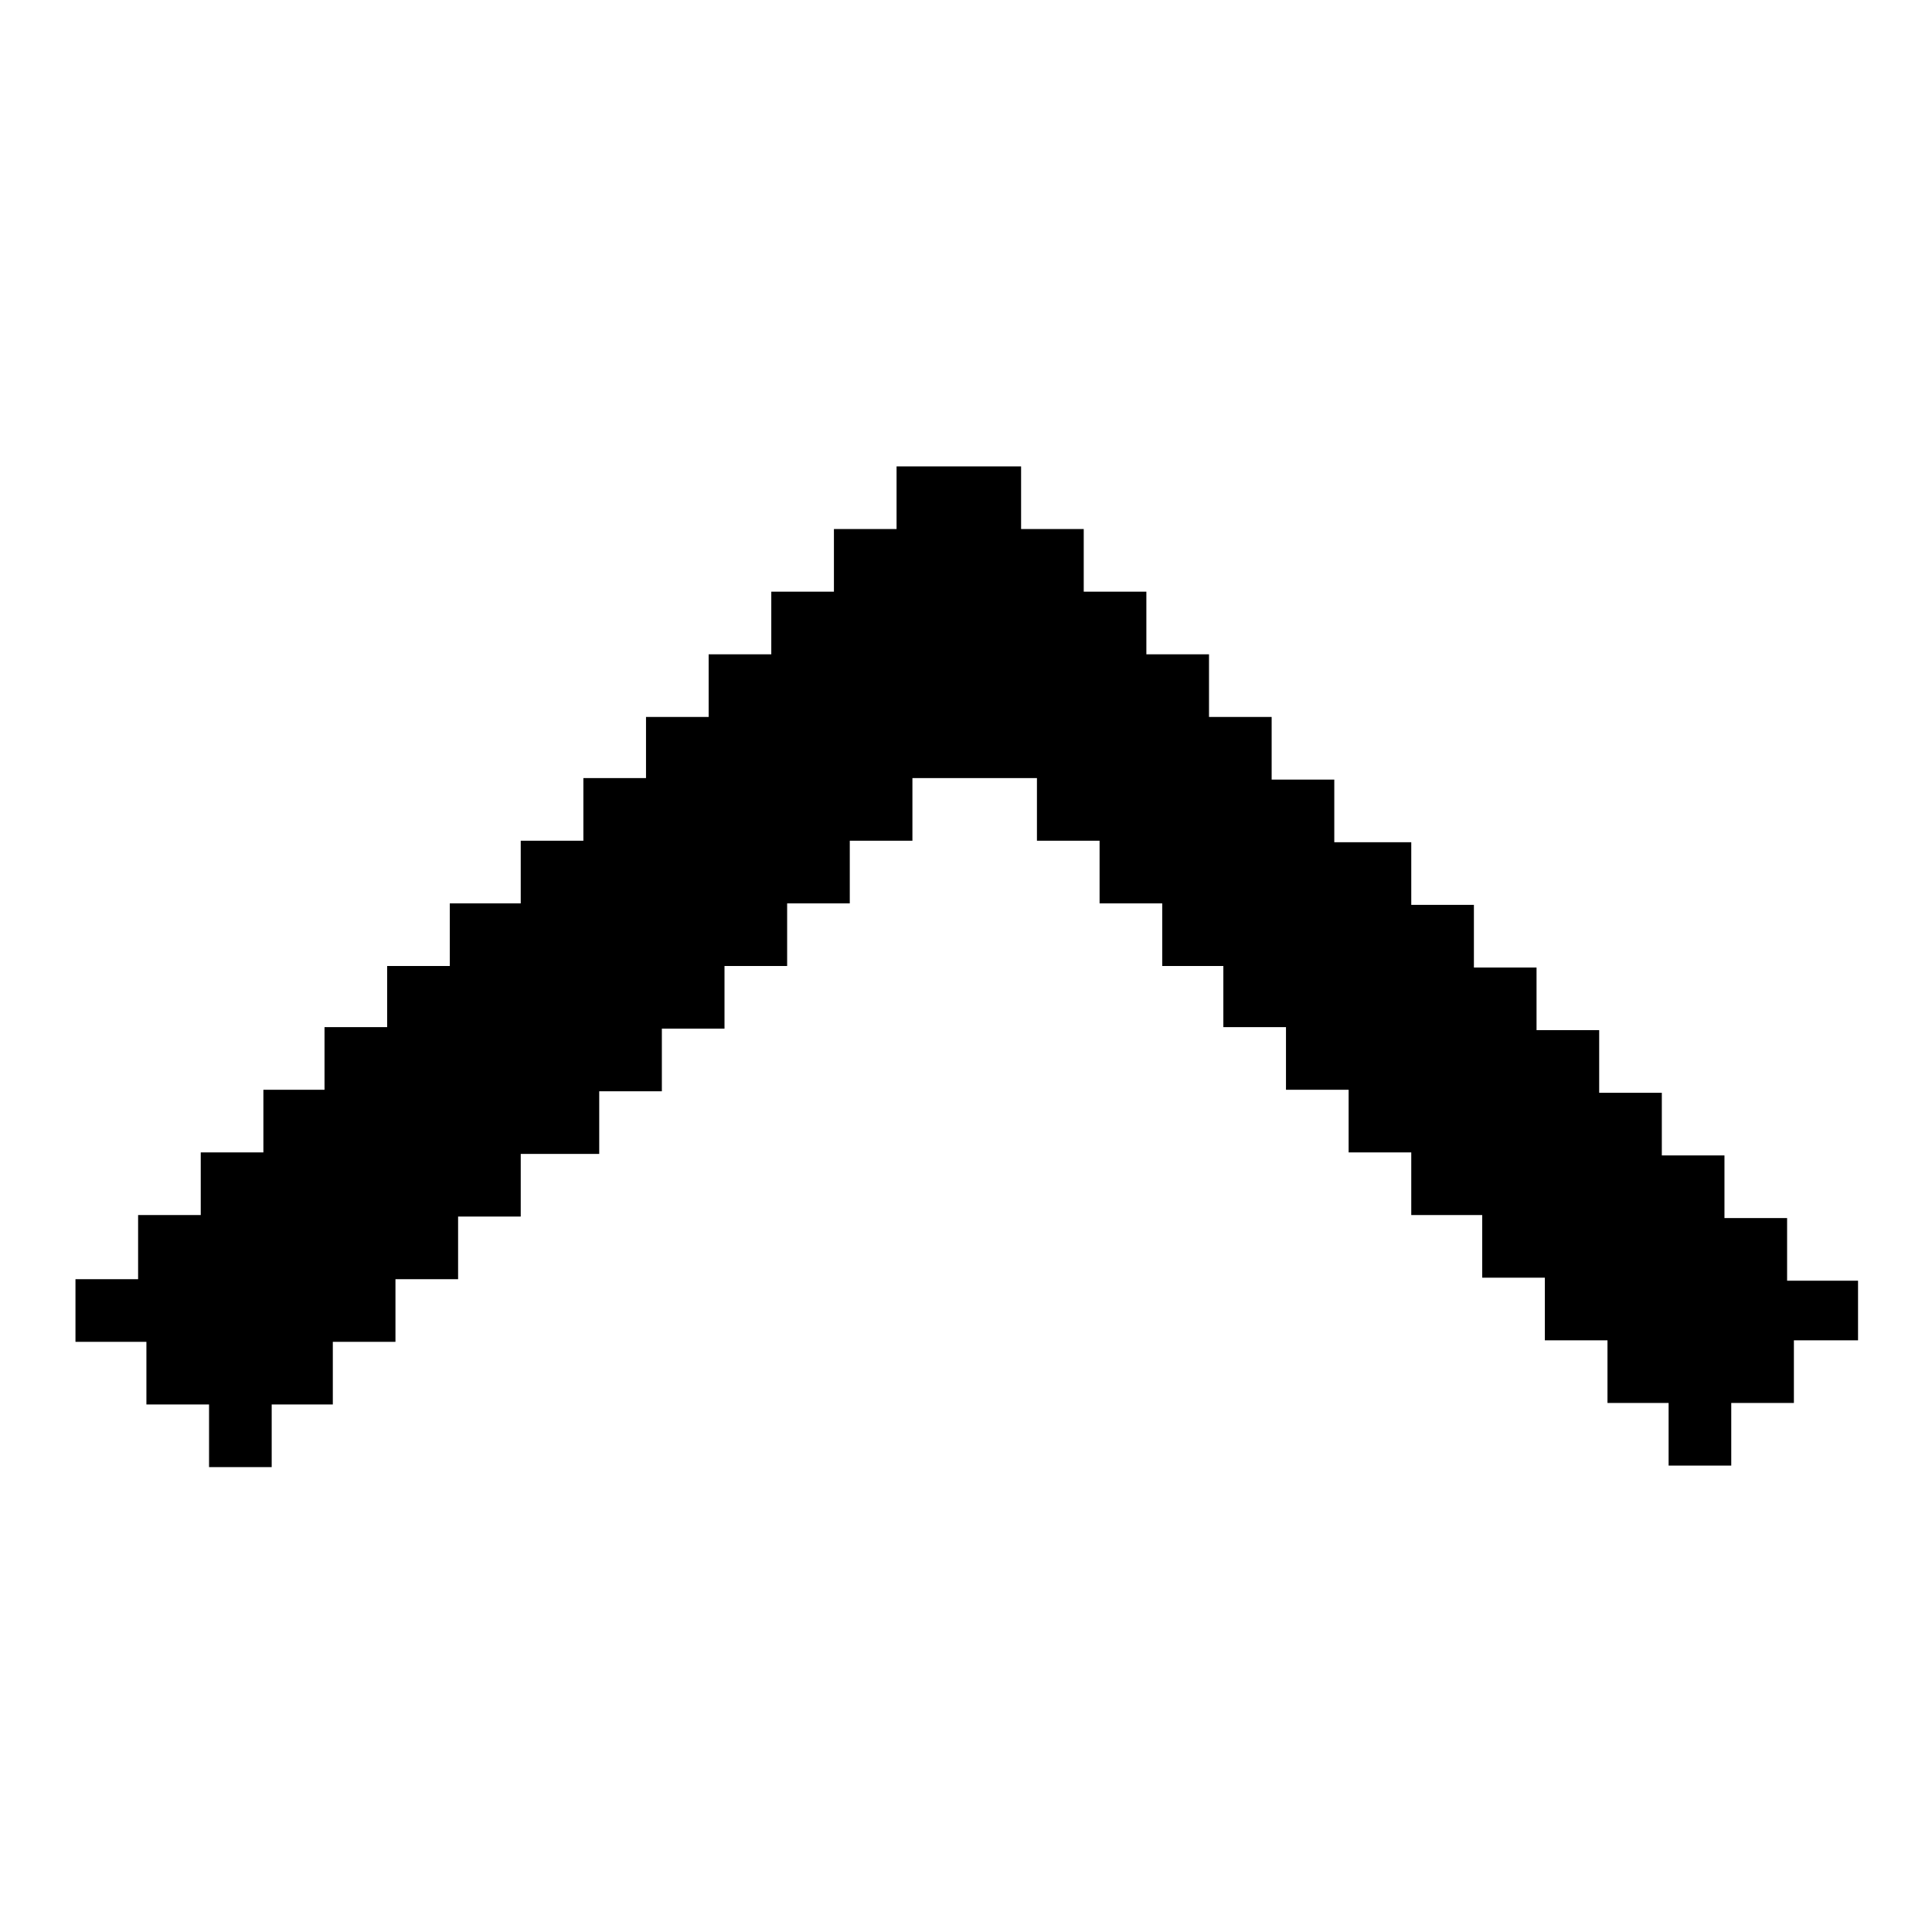 <?xml version="1.0" encoding="utf-8"?>
<!-- Svg Vector Icons : http://www.onlinewebfonts.com/icon -->
<!DOCTYPE svg PUBLIC "-//W3C//DTD SVG 1.1//EN" "http://www.w3.org/Graphics/SVG/1.1/DTD/svg11.dtd">
<svg version="1.1" xmlns="http://www.w3.org/2000/svg" xmlns:xlink="http://www.w3.org/1999/xlink" x="0px" y="0px" viewBox="0 0 256 256" enable-background="new 0 0 256 256" xml:space="preserve">
<g><g><path fill="#000000" d="M246,177.6h-8.3v8.3h-8.3v8.3h-8.3v-8.3H213v-8.3h-8.3v-8.3h-8.3V161H187v-8.3h-8.3v-8.3h-8.3v-8.3h-8.3V128H154v-8.3h-8.3v-8.3h-8.3v-8.3h-16.5v8.3h-8.3v8.3h-8.3v8.3h-8.3v8.3h-8.3v8.3h-8.3v8.3H69v8.3h-8.3v8.3h-8.3v8.3h-8.3v8.3H36v8.3h-8.3v-8.3h-8.3v-8.3H10v-8.3h8.3V161h8.3v-8.3h8.3v-8.3H43v-8.3h8.3V128h8.3v-8.3H69v-8.3h8.3v-8.3h8.3V95h8.3v-8.3h8.3v-8.3h8.3v-8.3h8.3v-8.3h16.5v8.3h8.3v8.3h8.3v8.3h8.3V95h8.3v8.3h8.3v8.3H187v8.3h8.3v8.3h8.3v8.3h8.3v8.3h8.3v8.3h8.3v8.3h8.3v8.3h9.4V177.6L246,177.6z"/></g></g>
</svg>
